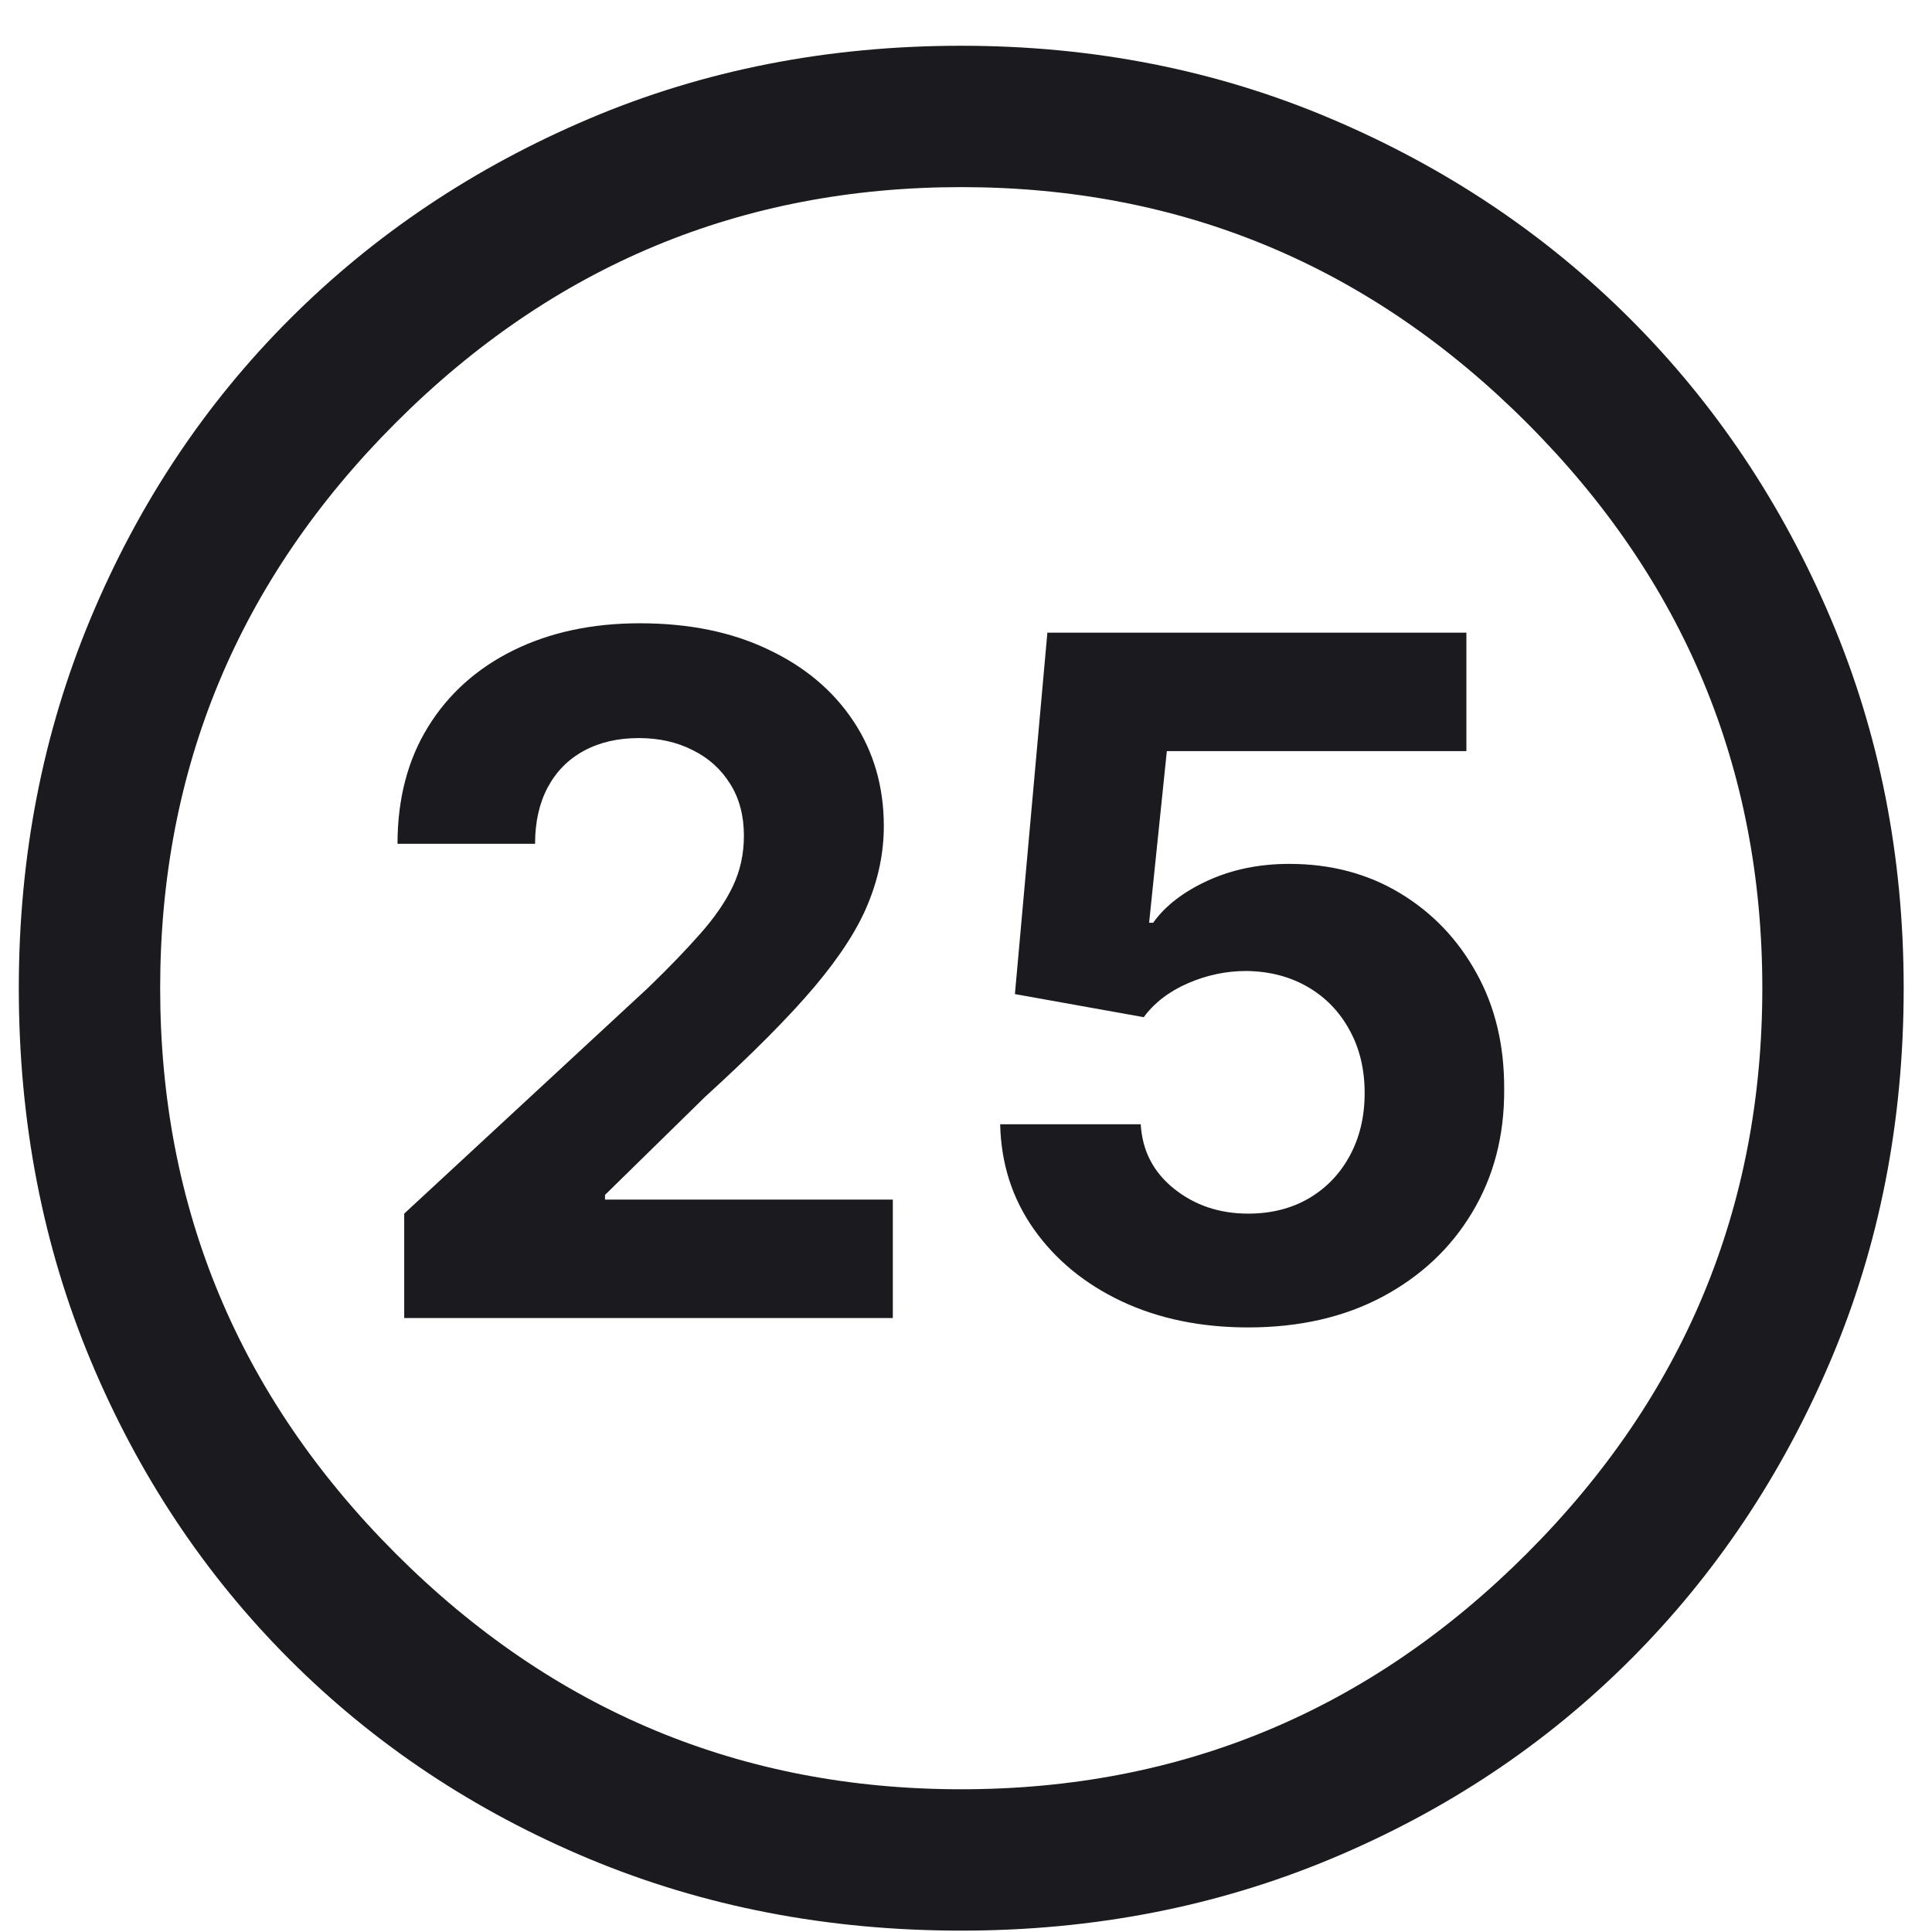 <svg width="41" height="41" viewBox="0 0 41 41" fill="none" xmlns="http://www.w3.org/2000/svg">
<path d="M20.399 40.971C17.566 40.971 14.933 40.462 12.499 39.446C10.066 38.429 7.949 37.021 6.149 35.221C4.349 33.421 2.941 31.304 1.924 28.871C0.908 26.437 0.399 23.804 0.399 20.971C0.399 18.171 0.908 15.554 1.924 13.121C2.941 10.687 4.349 8.571 6.149 6.771C7.949 4.971 10.066 3.554 12.499 2.521C14.933 1.487 17.566 0.971 20.399 0.971C23.199 0.971 25.816 1.487 28.249 2.521C30.683 3.554 32.799 4.971 34.599 6.771C36.399 8.571 37.816 10.687 38.849 13.121C39.883 15.554 40.399 18.171 40.399 20.971C40.399 23.804 39.883 26.437 38.849 28.871C37.816 31.304 36.399 33.421 34.599 35.221C32.799 37.021 30.683 38.429 28.249 39.446C25.816 40.462 23.199 40.971 20.399 40.971ZM20.399 37.971C25.066 37.971 29.066 36.304 32.399 32.971C35.733 29.637 37.399 25.637 37.399 20.971C37.399 16.304 35.733 12.304 32.399 8.971C29.066 5.637 25.066 3.971 20.399 3.971C15.733 3.971 11.733 5.637 8.399 8.971C5.066 12.304 3.399 16.304 3.399 20.971C3.399 25.637 5.066 29.637 8.399 32.971C11.733 36.304 15.733 37.971 20.399 37.971Z" fill="#1b1b1f"/>
<path d="M8.578 27.971V25.755L13.755 20.961C14.196 20.535 14.565 20.152 14.864 19.811C15.166 19.47 15.396 19.136 15.552 18.809C15.709 18.478 15.787 18.12 15.787 17.737C15.787 17.311 15.69 16.944 15.496 16.636C15.301 16.323 15.036 16.084 14.7 15.919C14.364 15.748 13.983 15.663 13.557 15.663C13.112 15.663 12.723 15.753 12.392 15.933C12.06 16.113 11.805 16.371 11.625 16.707C11.445 17.043 11.355 17.443 11.355 17.907H8.436C8.436 16.956 8.651 16.129 9.082 15.429C9.513 14.728 10.117 14.186 10.893 13.802C11.67 13.419 12.565 13.227 13.578 13.227C14.62 13.227 15.526 13.412 16.298 13.781C17.075 14.146 17.678 14.652 18.109 15.301C18.54 15.949 18.756 16.693 18.756 17.531C18.756 18.08 18.647 18.622 18.429 19.157C18.216 19.692 17.835 20.287 17.285 20.94C16.736 21.589 15.962 22.367 14.963 23.277L12.839 25.358V25.457H18.947V27.971H8.578ZM26.488 28.17C25.484 28.17 24.589 27.985 23.803 27.616C23.022 27.247 22.402 26.738 21.943 26.089C21.483 25.44 21.244 24.697 21.225 23.859H24.208C24.241 24.422 24.478 24.879 24.919 25.23C25.359 25.58 25.882 25.755 26.488 25.755C26.971 25.755 27.397 25.649 27.767 25.436C28.141 25.218 28.432 24.917 28.64 24.534C28.853 24.145 28.96 23.7 28.96 23.198C28.96 22.687 28.851 22.237 28.633 21.849C28.42 21.461 28.124 21.158 27.745 20.94C27.366 20.722 26.933 20.611 26.445 20.606C26.019 20.606 25.605 20.694 25.203 20.869C24.805 21.044 24.495 21.283 24.272 21.586L21.538 21.096L22.227 13.426H31.119V15.94H24.762L24.386 19.583H24.471C24.727 19.224 25.113 18.925 25.629 18.689C26.145 18.452 26.723 18.333 27.362 18.333C28.238 18.333 29.019 18.539 29.705 18.951C30.392 19.363 30.934 19.929 31.332 20.649C31.73 21.364 31.926 22.188 31.921 23.12C31.926 24.101 31.699 24.972 31.239 25.734C30.785 26.492 30.148 27.088 29.329 27.524C28.515 27.955 27.568 28.17 26.488 28.17Z" fill="#1b1b1f"/>
</svg>
